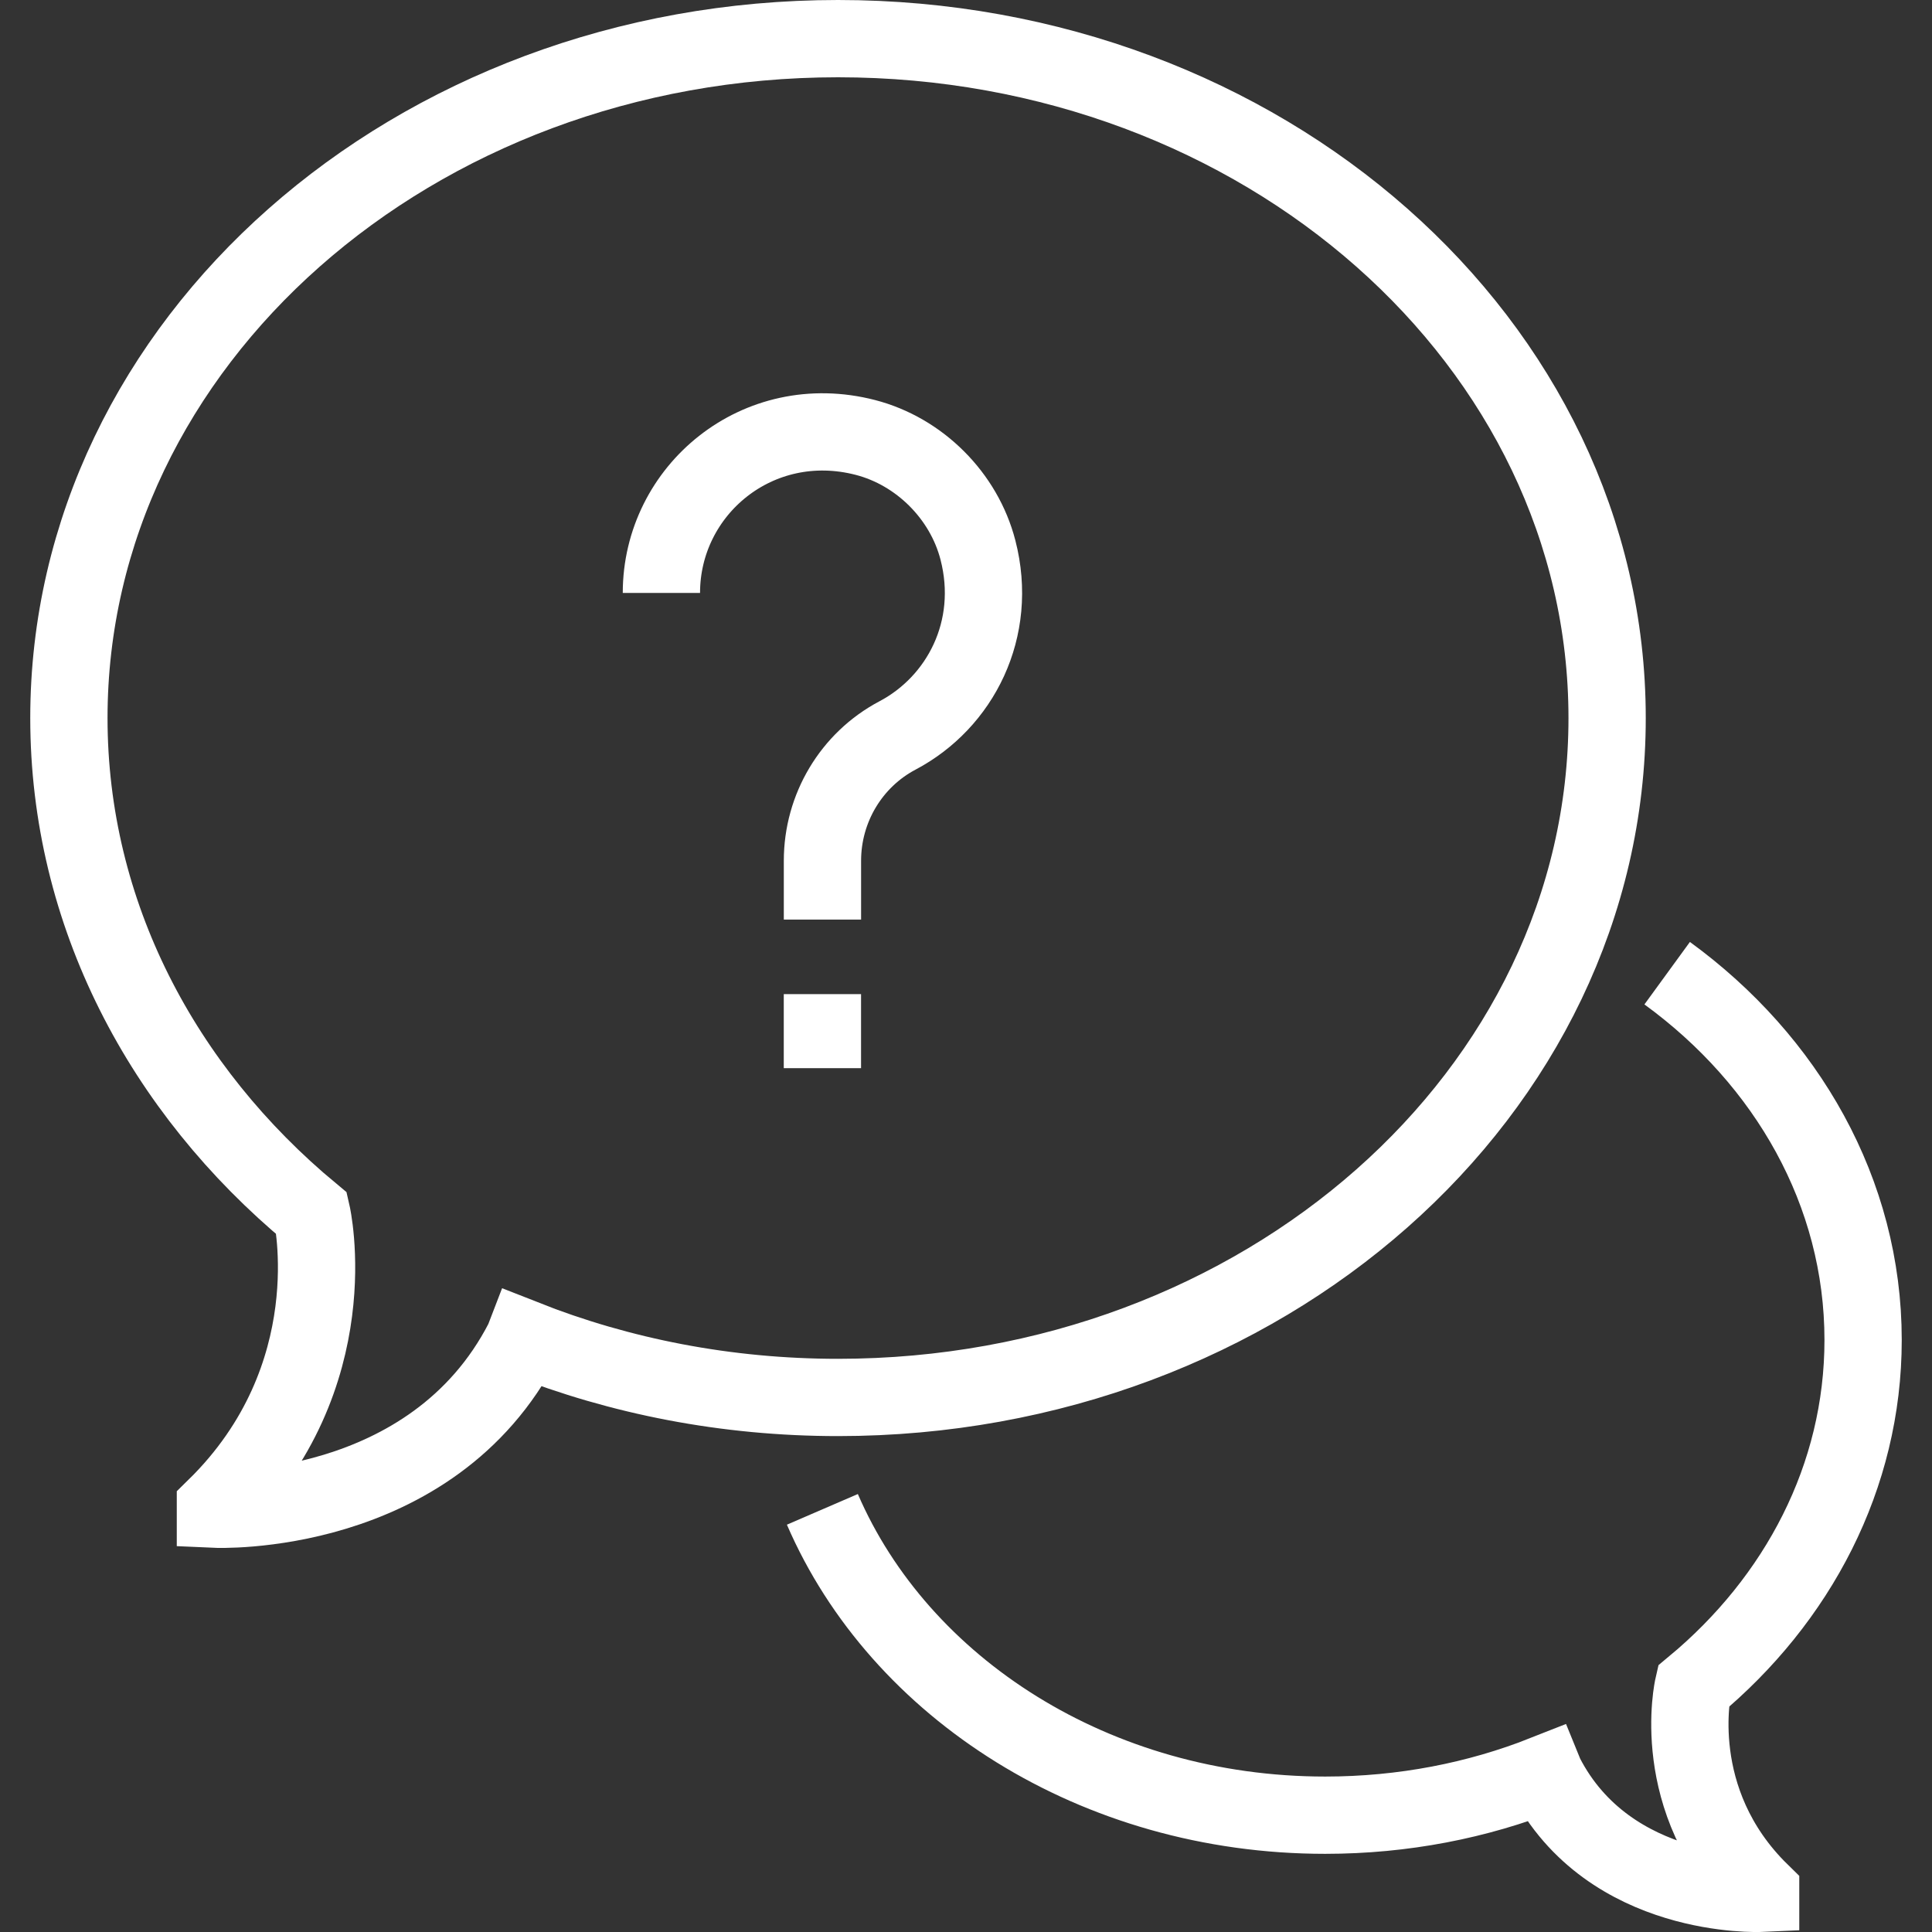 <svg width="300" height="300" viewBox="0 0 300 300" fill="none" xmlns="http://www.w3.org/2000/svg">
<rect x="0" y="0" width="300" height="300" fill="#333333" stroke="none"/>
<g clip-path="url(#clip0_2468_5083)">
<path d="M48.408 188.43C48.408 188.43 54.222 213.726 33.45 234.078V234.348C33.45 234.348 67.068 235.854 81.3 208.074L81.39 207.84C96.27 213.72 112.764 216.996 130.122 216.996C196.08 216.996 249.552 169.764 249.552 111.498C249.552 53.232 196.086 6 130.128 6C64.17 6 10.698 53.232 10.698 111.498C10.698 141.84 25.2 169.188 48.408 188.43Z" stroke="white" stroke-width="12" stroke-miterlimit="10"/>
<path d="M258.876 151.116C277.458 164.646 289.302 185.136 289.302 208.074C289.302 229.29 279.162 248.418 262.926 261.882C262.926 261.882 258.858 279.576 273.39 293.808V293.994C273.39 293.994 249.876 295.05 239.922 275.622L239.856 275.46C229.446 279.576 217.914 281.862 205.77 281.862C170.124 281.862 139.692 262.14 127.698 234.372" stroke="white" stroke-width="12" stroke-miterlimit="10"/>
<path d="M102.702 92.07C102.702 76.092 117.684 63.618 134.37 67.926C142.794 70.104 149.682 76.992 151.854 85.41C155.028 97.698 149.094 109.062 139.368 114.198C132.168 118.002 127.71 125.514 127.71 133.656V142.794" stroke="white" stroke-width="12" stroke-miterlimit="10"/>
<path d="M127.704 154.368V165.864" stroke="white" stroke-width="12" stroke-miterlimit="10"/>
</g>
<defs>
<clipPath id="clip0_2468_5083">
<rect width="300" height="300" fill="white"/>
</clipPath>
</defs>
</svg>
